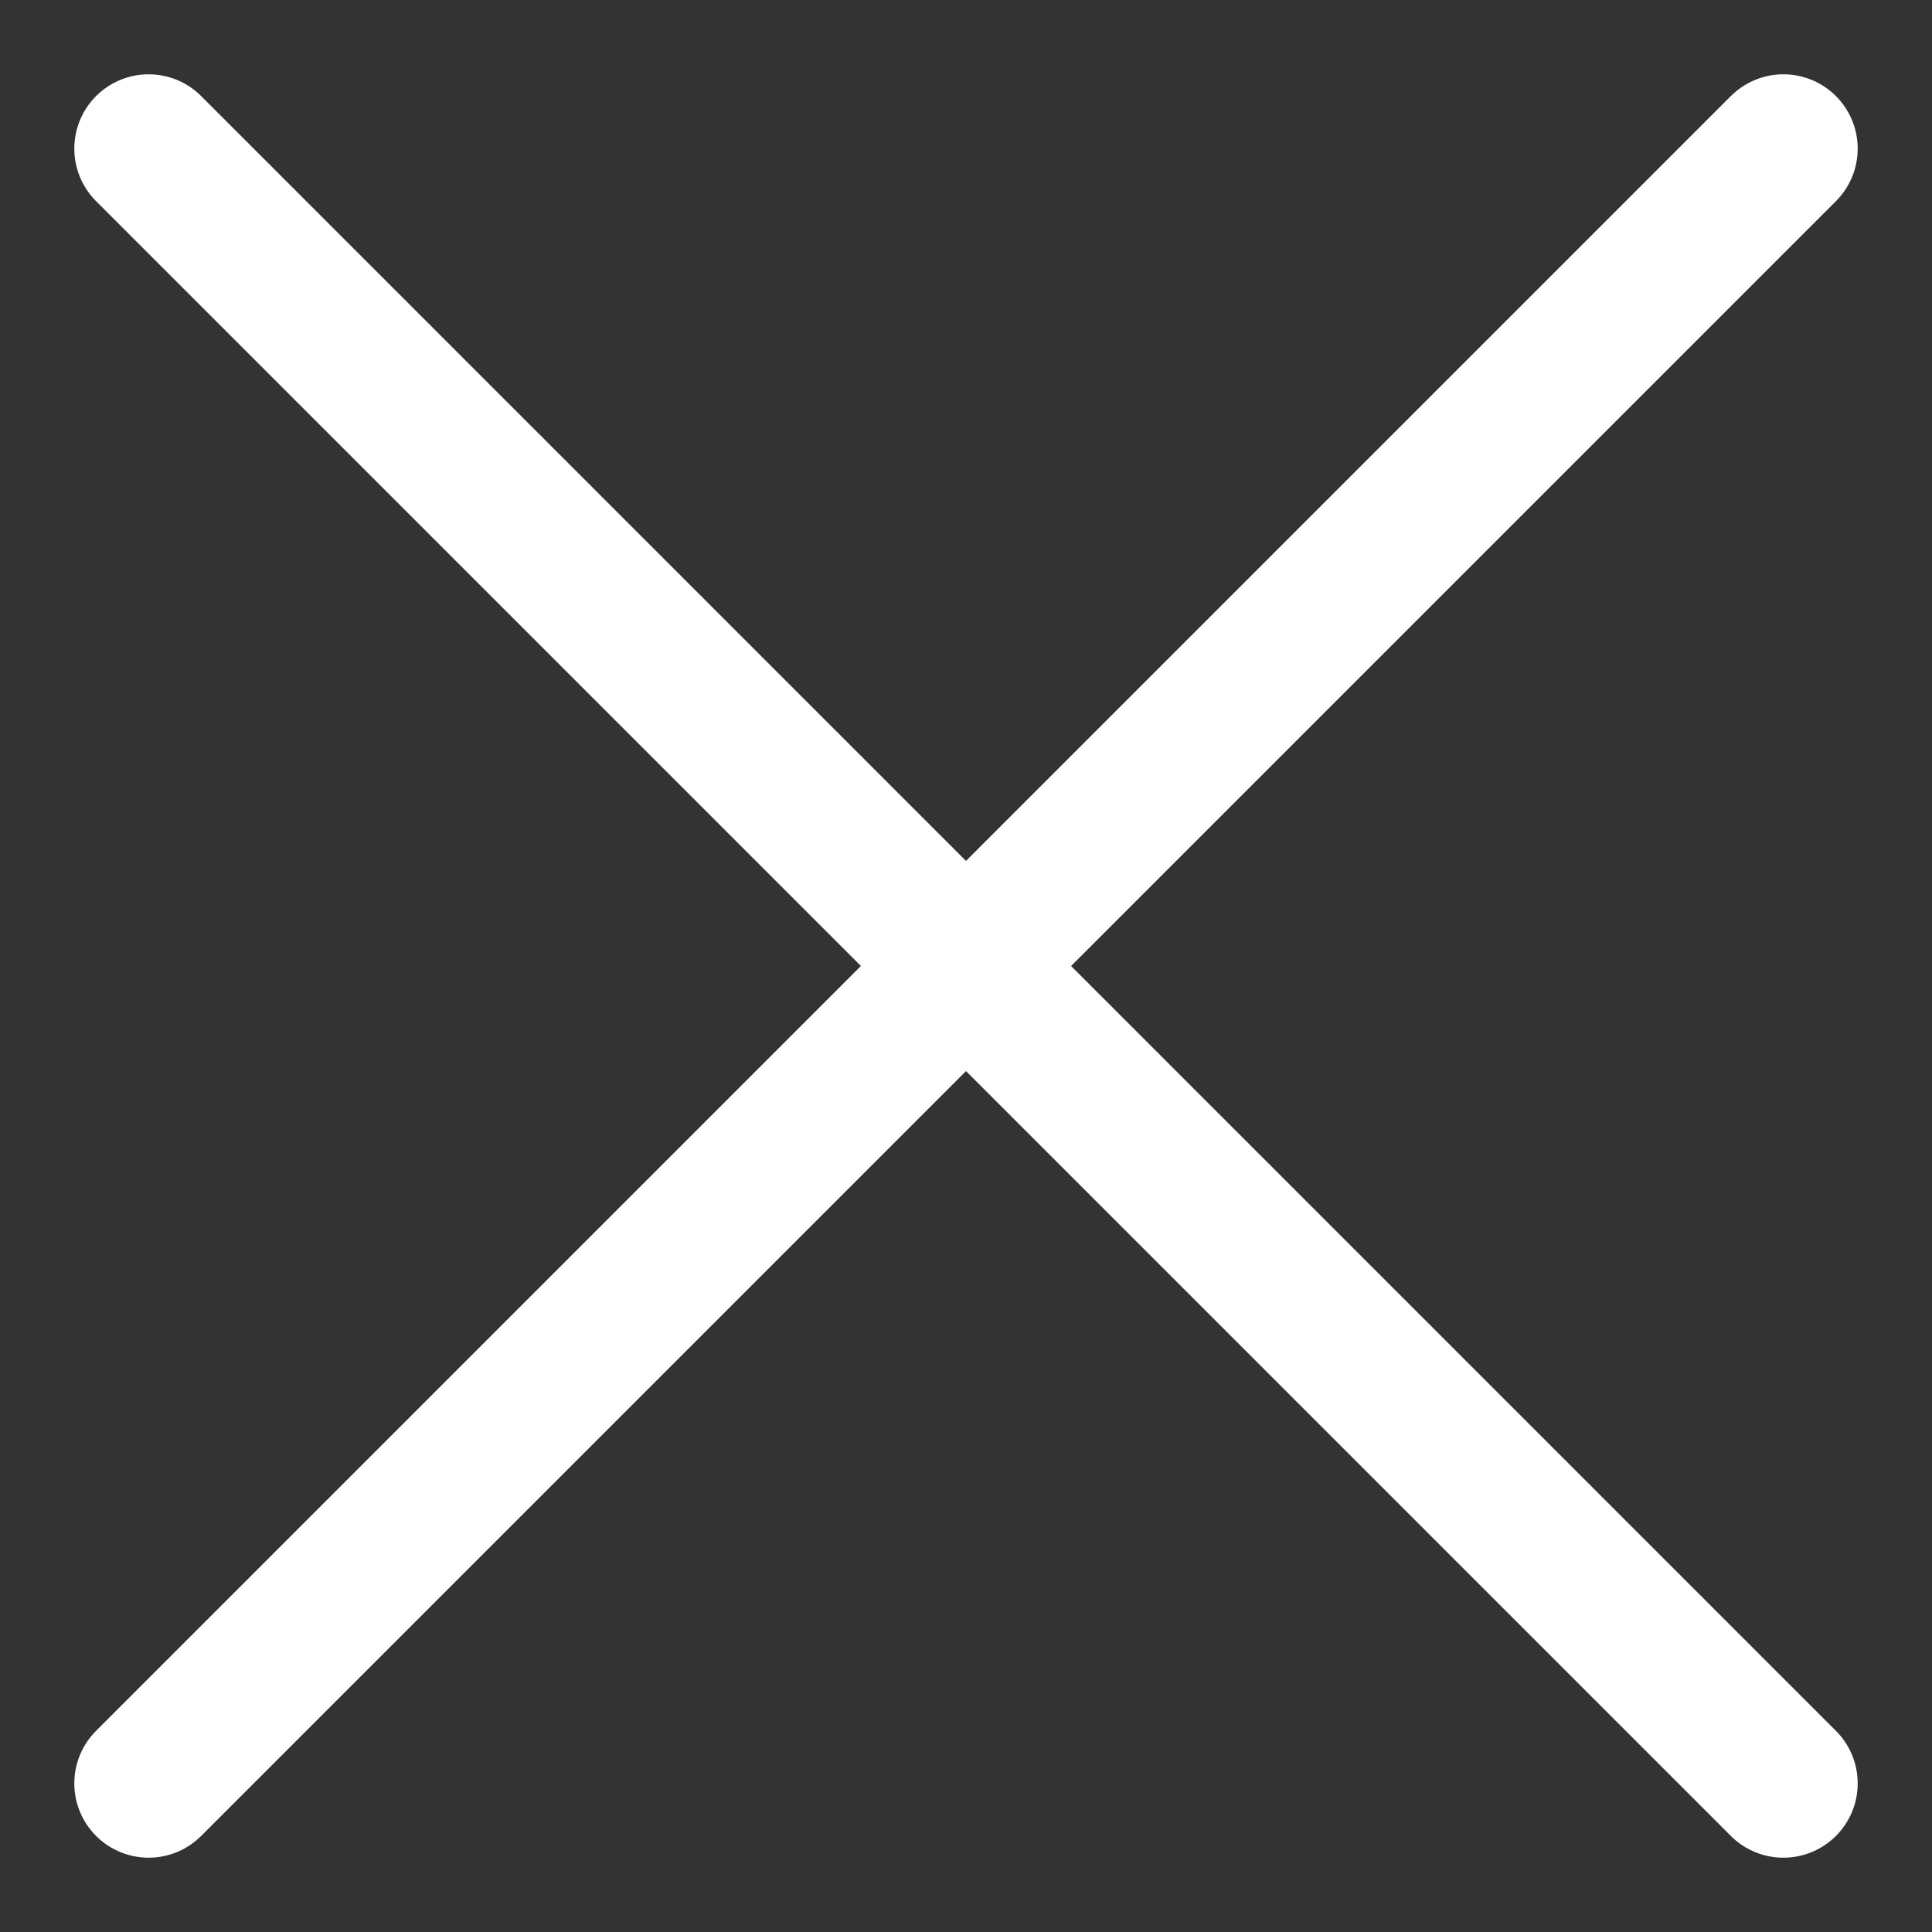 <?xml version="1.0" encoding="UTF-8"?> <svg xmlns="http://www.w3.org/2000/svg" width="13" height="13" viewBox="0 0 13 13" fill="none"><rect x="0" y="0" width="13" height="13" fill="#333333" stroke="none"/><path d="M12 1L1 12M1 1L12 12" stroke="white" stroke-linecap="round" stroke-linejoin="round"></path></svg> 